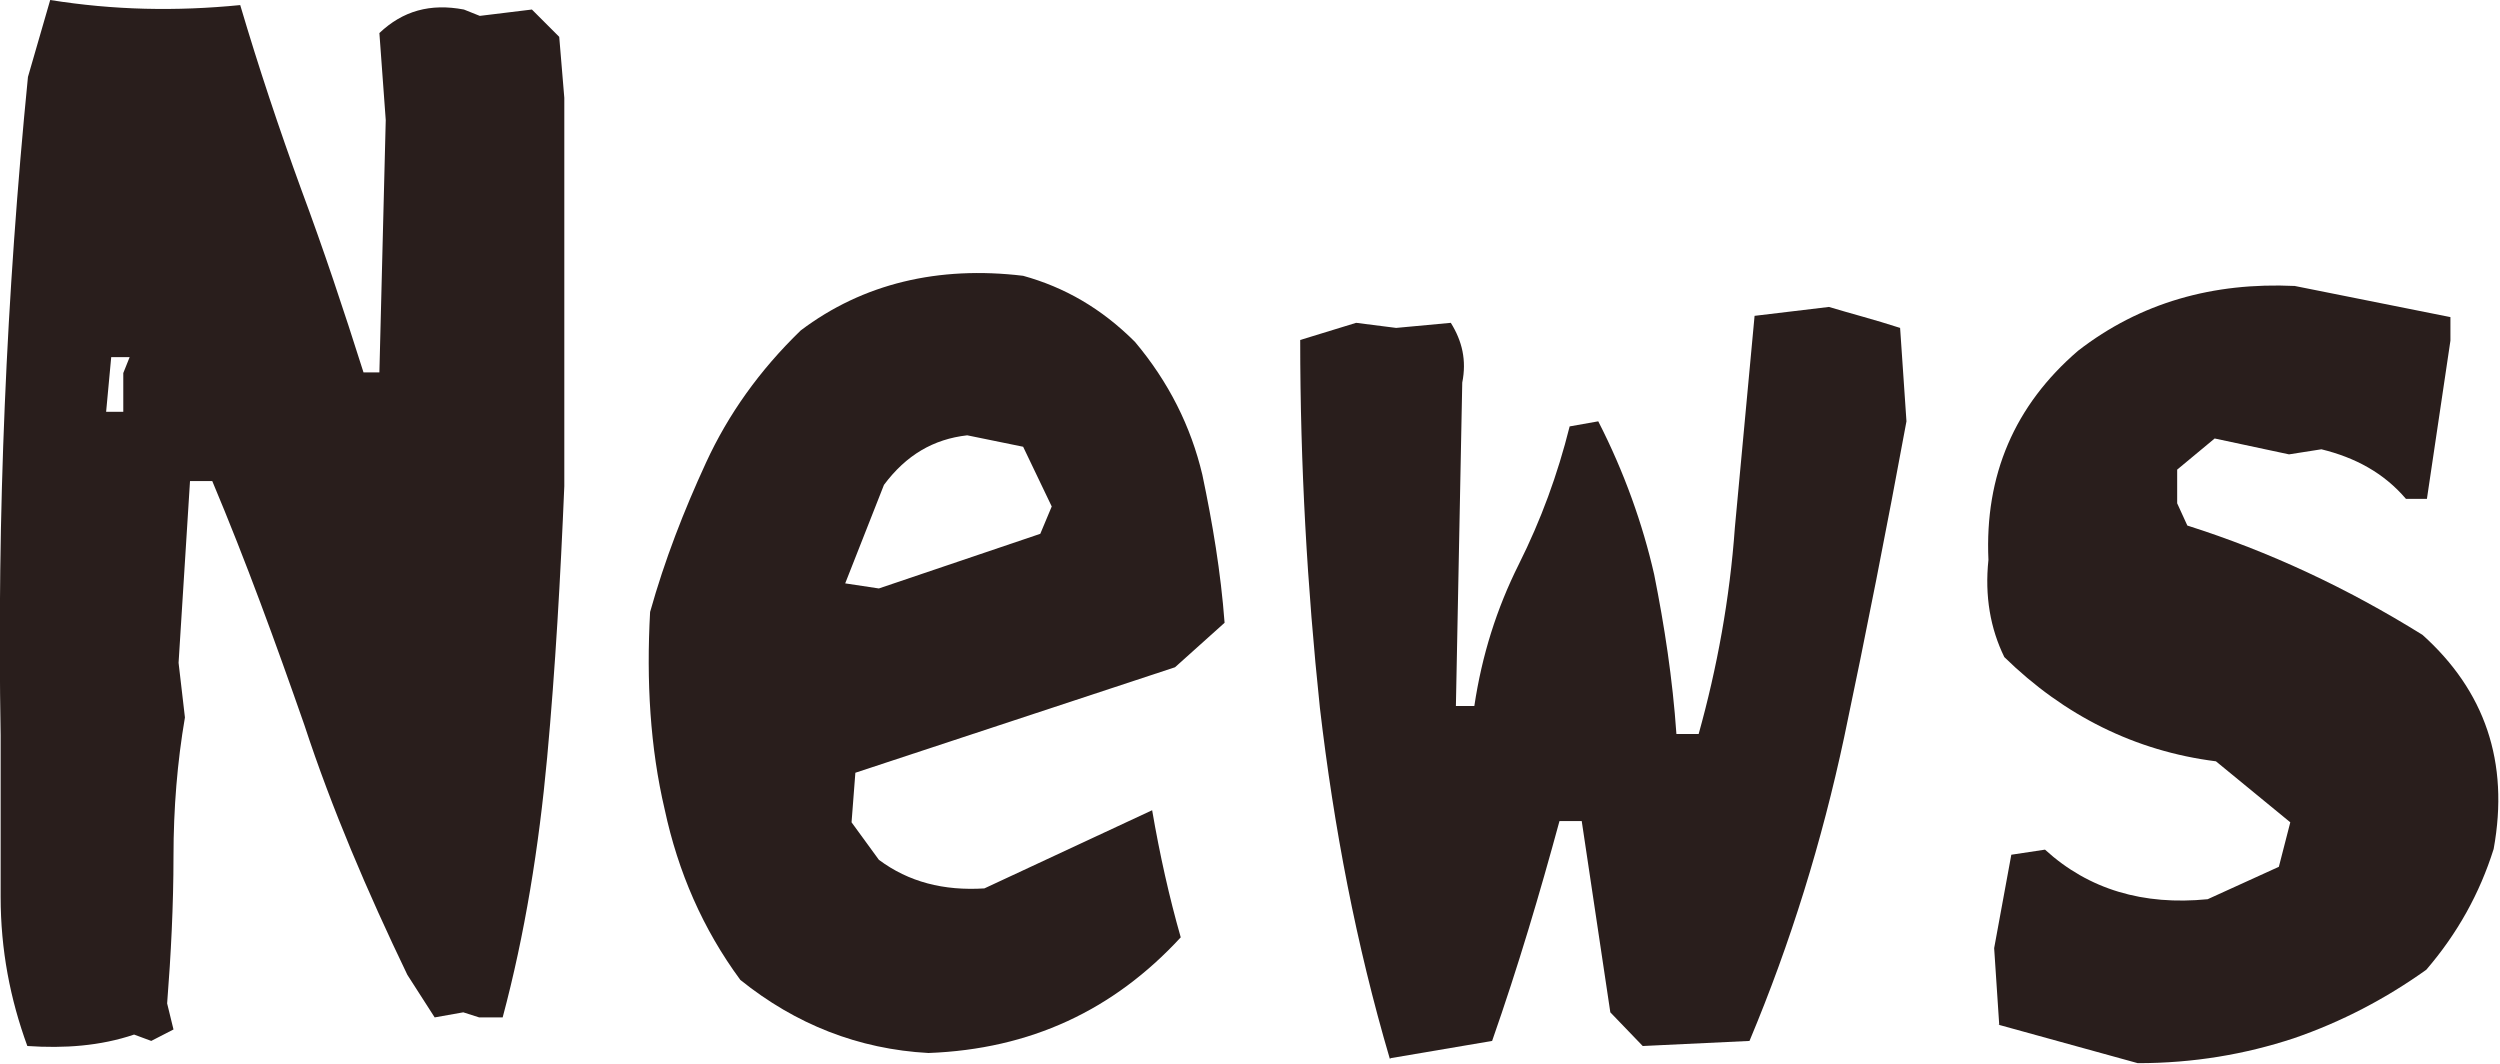 <?xml version="1.0" encoding="UTF-8"?>
<svg id="_レイヤー_2" data-name="レイヤー 2" xmlns="http://www.w3.org/2000/svg" viewBox="0 0 39.34 16.75">
  <defs>
    <style>
      .cls-1 {
        fill: #291e1c;
      }
    </style>
  </defs>
  <g id="_レイヤー_1-2" data-name="レイヤー 1">
    <g>
      <path class="cls-1" d="M.01,14.11v-2.54C-.05,8.1.1,4.64.44,1.21l.35-1.21c1,.16,1.98.18,2.99.08.29.98.61,1.94.96,2.9.35.94.67,1.9.98,2.88h.25l.1-3.97-.1-1.37c.37-.35.8-.47,1.33-.37l.25.1.82-.1.43.43.08.96v6.11c-.06,1.43-.14,2.86-.27,4.27s-.35,2.78-.7,4.09h-.37l-.25-.08-.45.08-.43-.67c-.63-1.31-1.19-2.62-1.62-3.93-.45-1.29-.92-2.58-1.45-3.84h-.35l-.18,2.86.1.86c-.12.7-.18,1.43-.18,2.19s-.04,1.55-.1,2.31l.1.41-.35.18-.27-.1c-.53.18-1.1.22-1.68.18C.16,15.72.01,14.95.01,14.11ZM1.94,5.87l.1-.25h-.29l-.08.86h.27v-.61Z"/>
      <path class="cls-1" d="M11.65,15.42c-.59-.8-.98-1.7-1.19-2.68-.23-.98-.29-2.02-.23-3.11.23-.82.53-1.59.88-2.35s.84-1.45,1.49-2.08c.98-.74,2.17-1.02,3.5-.86.65.18,1.23.51,1.76,1.04.53.63.88,1.33,1.06,2.09.16.76.29,1.53.35,2.33l-.78.7-5.03,1.66-.06.78.43.59c.47.35,1.02.49,1.66.45l2.64-1.23c.12.7.27,1.37.45,2-1.06,1.15-2.37,1.76-3.97,1.82-1.1-.06-2.09-.45-2.96-1.15ZM16.55,7.97l-.45-.94-.88-.18c-.53.06-.96.31-1.31.78l-.61,1.55.53.08,2.54-.86.18-.43Z"/>
      <path class="cls-1" d="M21.87,16.66c-.53-1.8-.88-3.64-1.1-5.52-.2-1.9-.31-3.82-.31-5.79l.88-.27.63.08.86-.08c.18.29.25.59.18.94l-.1,5.09h.29c.12-.8.35-1.53.7-2.23s.61-1.41.8-2.17l.45-.08c.41.8.7,1.62.88,2.41.16.8.29,1.64.35,2.51h.35c.29-1.04.49-2.13.57-3.25l.31-3.33,1.17-.14c.33.1.72.2,1.12.33l.1,1.47c-.31,1.68-.63,3.31-.98,4.97-.35,1.64-.84,3.23-1.49,4.78l-1.68.08-.51-.53-.45-3.01h-.35c-.31,1.14-.65,2.29-1.06,3.46l-1.59.27Z"/>
      <path class="cls-1" d="M31.46,16.13l-.08-1.21.27-1.47.53-.08c.69.63,1.55.88,2.56.78l1.12-.51.18-.7-1.17-.96c-1.27-.16-2.39-.72-3.33-1.64-.22-.45-.31-.96-.25-1.53-.06-1.33.41-2.43,1.41-3.29.98-.76,2.13-1.08,3.41-1.02l2.45.49v.37l-.37,2.49h-.33c-.35-.41-.8-.65-1.33-.78l-.51.08-1.17-.25-.59.49v.53l.16.35c1.29.41,2.51.98,3.7,1.72.98.88,1.37,2,1.12,3.37-.22.7-.57,1.33-1.06,1.9-.63.45-1.33.82-2.09,1.08-.76.25-1.57.39-2.45.39l-2.21-.61Z"/>
    </g>
  </g>
</svg>